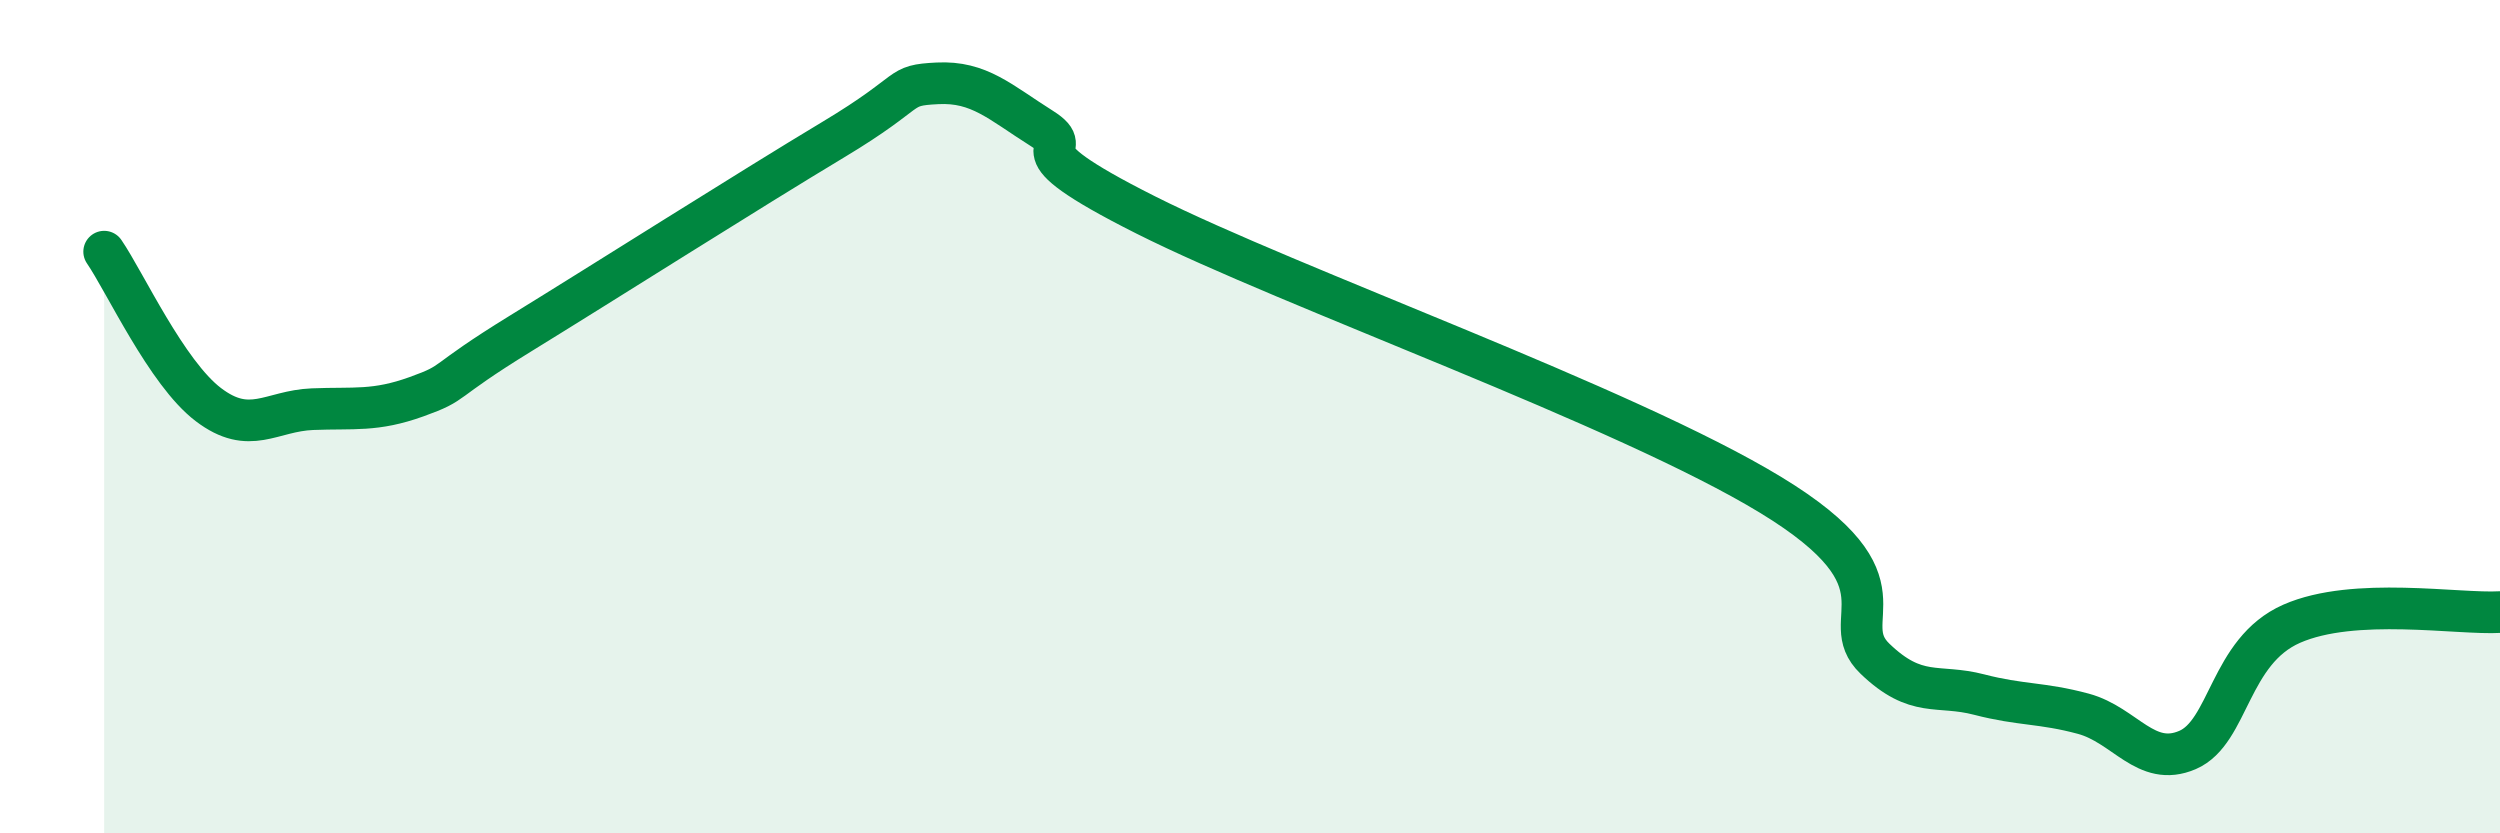 
    <svg width="60" height="20" viewBox="0 0 60 20" xmlns="http://www.w3.org/2000/svg">
      <path
        d="M 2.5,6.04 C 3,6.77 4,8.95 5,9.71 C 6,10.47 6.5,9.86 7.5,9.82 C 8.5,9.78 9,9.88 10,9.52 C 11,9.16 10.5,9.23 12.5,8 C 14.5,6.77 18,4.55 20,3.35 C 22,2.15 21.5,2.05 22.5,2 C 23.5,1.95 24,2.45 25,3.08 C 26,3.71 24,3.4 27.5,5.16 C 31,6.92 39,9.75 42.5,11.88 C 46,14.01 44,14.85 45,15.81 C 46,16.77 46.5,16.41 47.5,16.67 C 48.5,16.93 49,16.86 50,17.13 C 51,17.4 51.5,18.43 52.5,18 C 53.5,17.57 53.5,15.63 55,14.97 C 56.5,14.31 59,14.75 60,14.69L60 20L2.5 20Z"
        fill="#008740"
        opacity="0.1"
        stroke-linecap="round"
        stroke-linejoin="round"
      />
      <path
        d="M 2.5,6.04 C 3,6.77 4,8.95 5,9.71 C 6,10.47 6.5,9.86 7.5,9.82 C 8.5,9.78 9,9.88 10,9.52 C 11,9.16 10.5,9.23 12.5,8 C 14.5,6.77 18,4.55 20,3.35 C 22,2.15 21.5,2.05 22.5,2 C 23.5,1.95 24,2.45 25,3.08 C 26,3.71 24,3.4 27.5,5.16 C 31,6.92 39,9.75 42.5,11.88 C 46,14.01 44,14.85 45,15.81 C 46,16.77 46.5,16.41 47.5,16.67 C 48.5,16.93 49,16.86 50,17.13 C 51,17.4 51.5,18.43 52.5,18 C 53.5,17.57 53.5,15.63 55,14.97 C 56.5,14.31 59,14.75 60,14.69"
        stroke="#008740"
        stroke-width="1"
        fill="none"
        stroke-linecap="round"
        stroke-linejoin="round"
      />
    </svg>
  